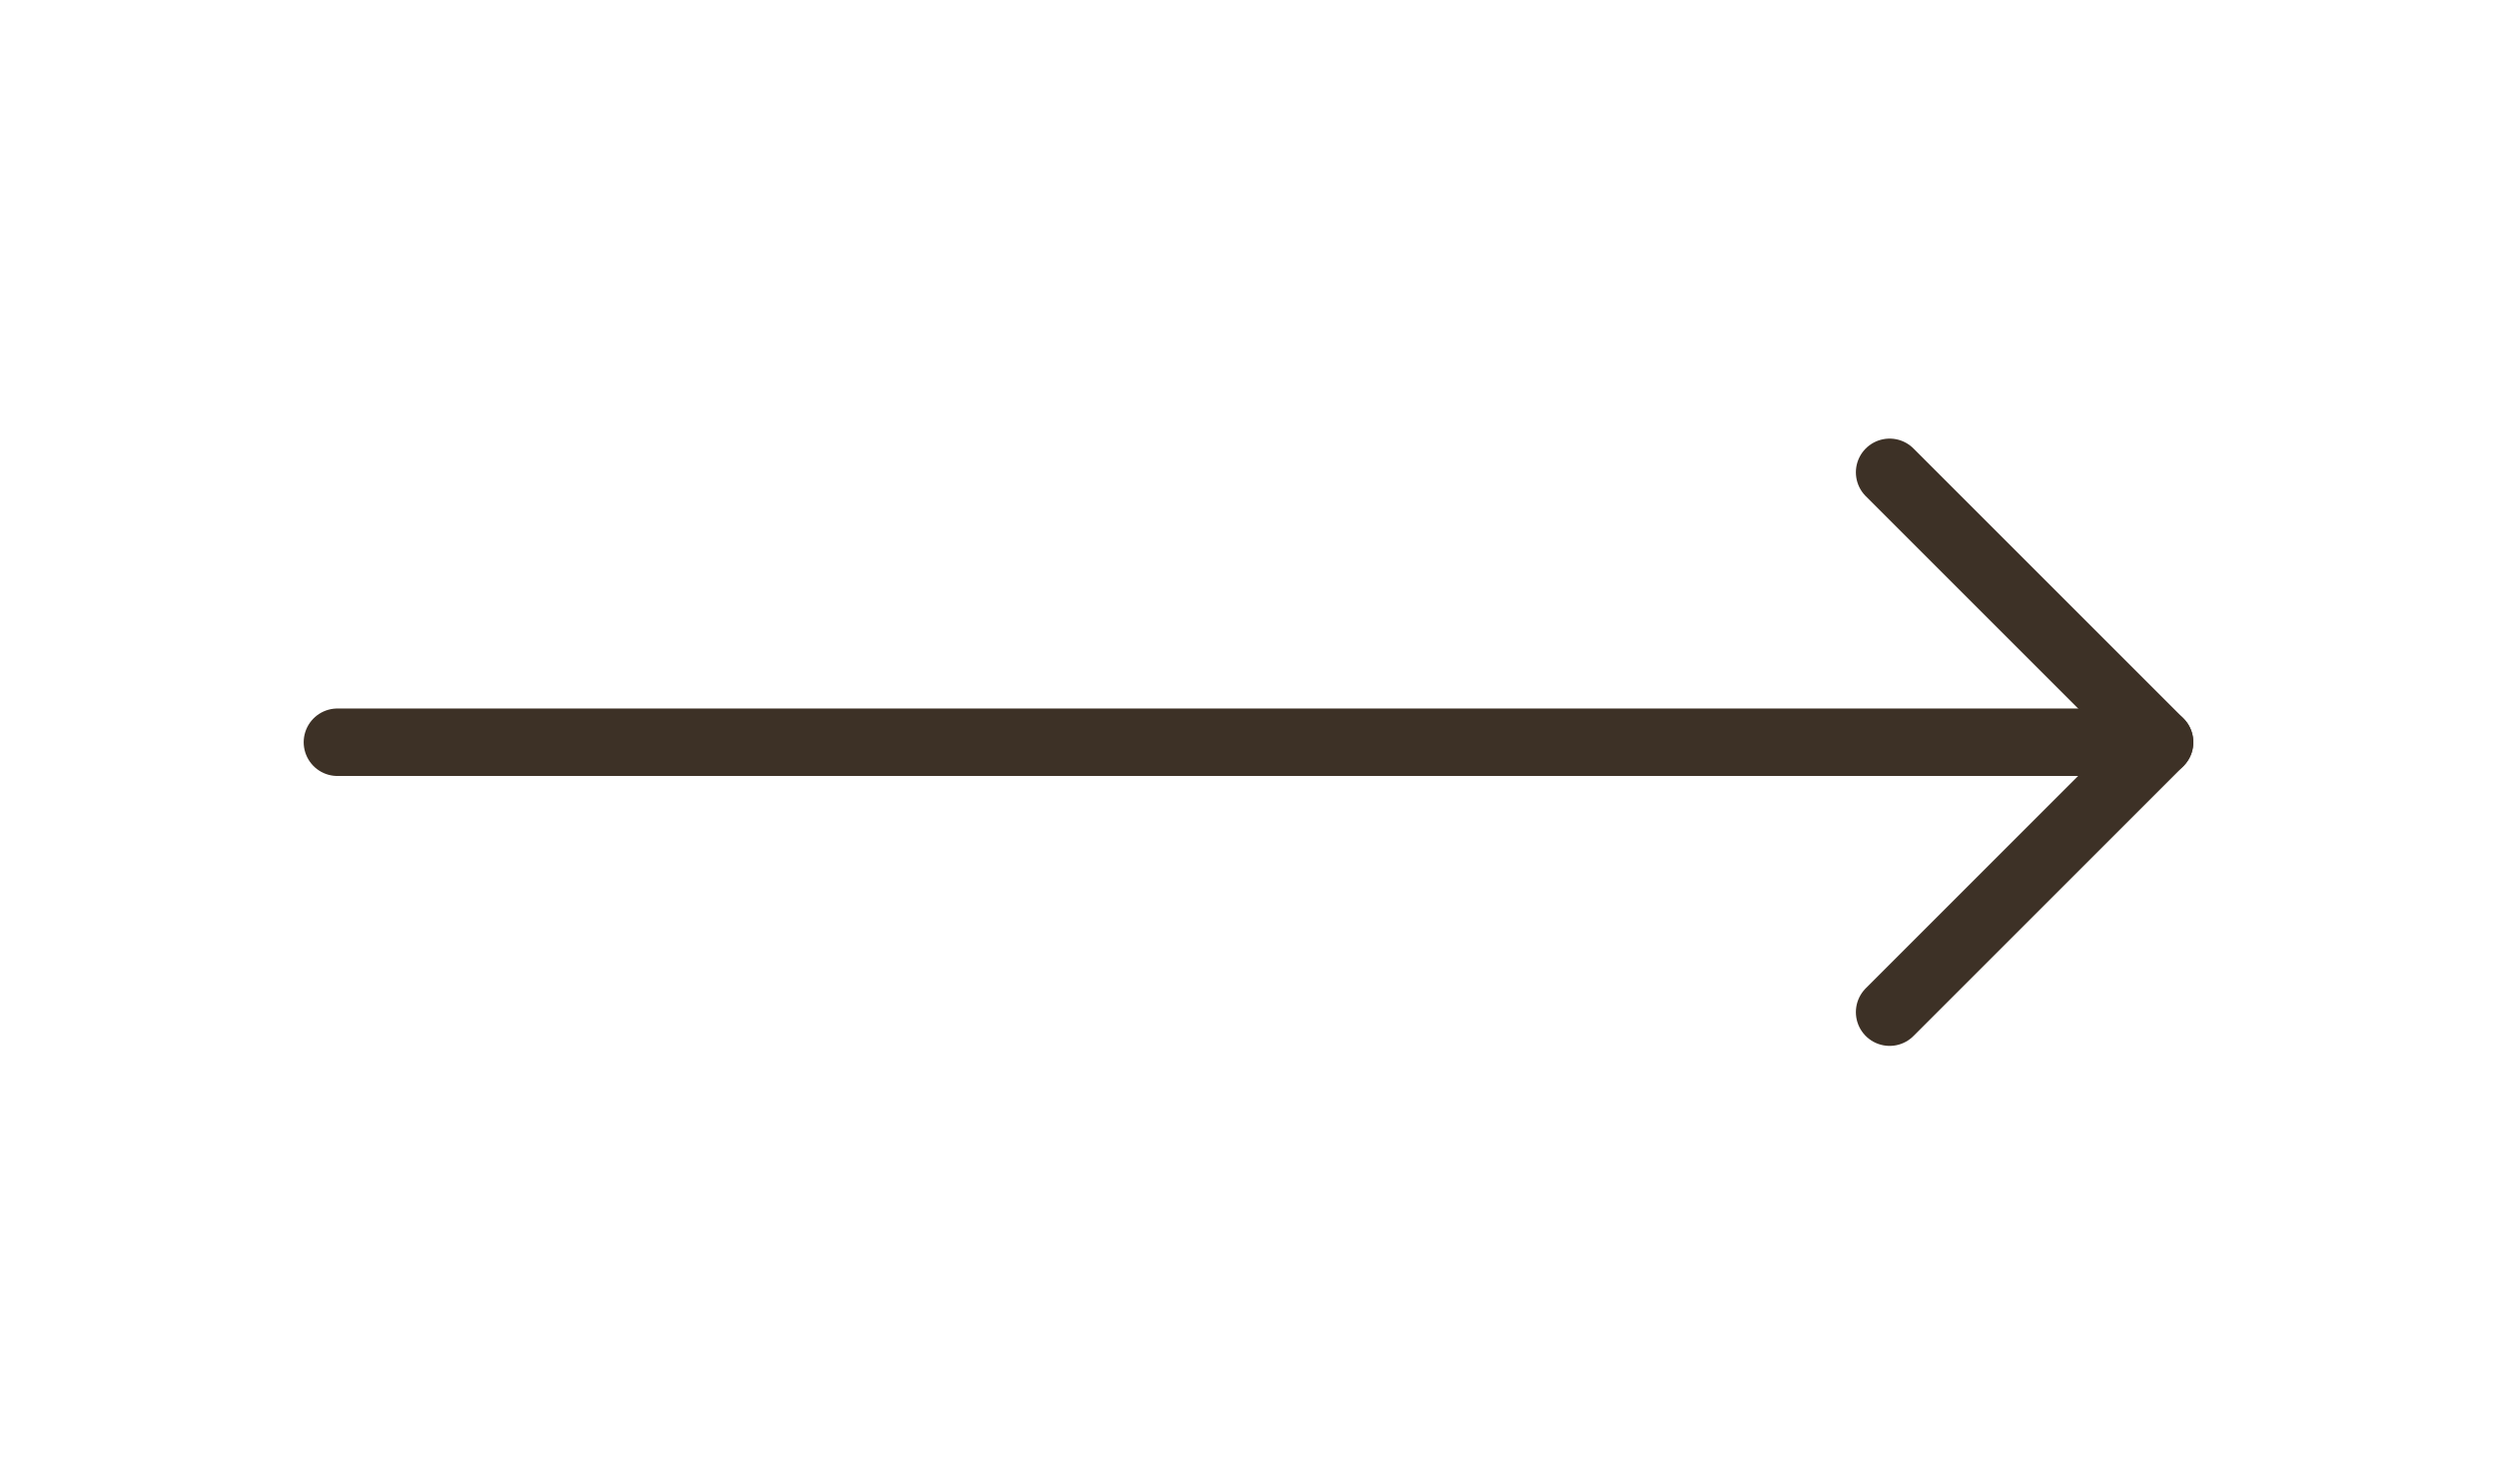 <svg width="37" height="22" viewBox="0 0 37 22" fill="none" xmlns="http://www.w3.org/2000/svg">
<path d="M5 11L32 11" stroke="#3D3126" stroke-linecap="round" stroke-linejoin="round"/>
<path d="M28 7L32 11L28 15" stroke="#3D3126" stroke-linecap="round" stroke-linejoin="round"/>
</svg>
